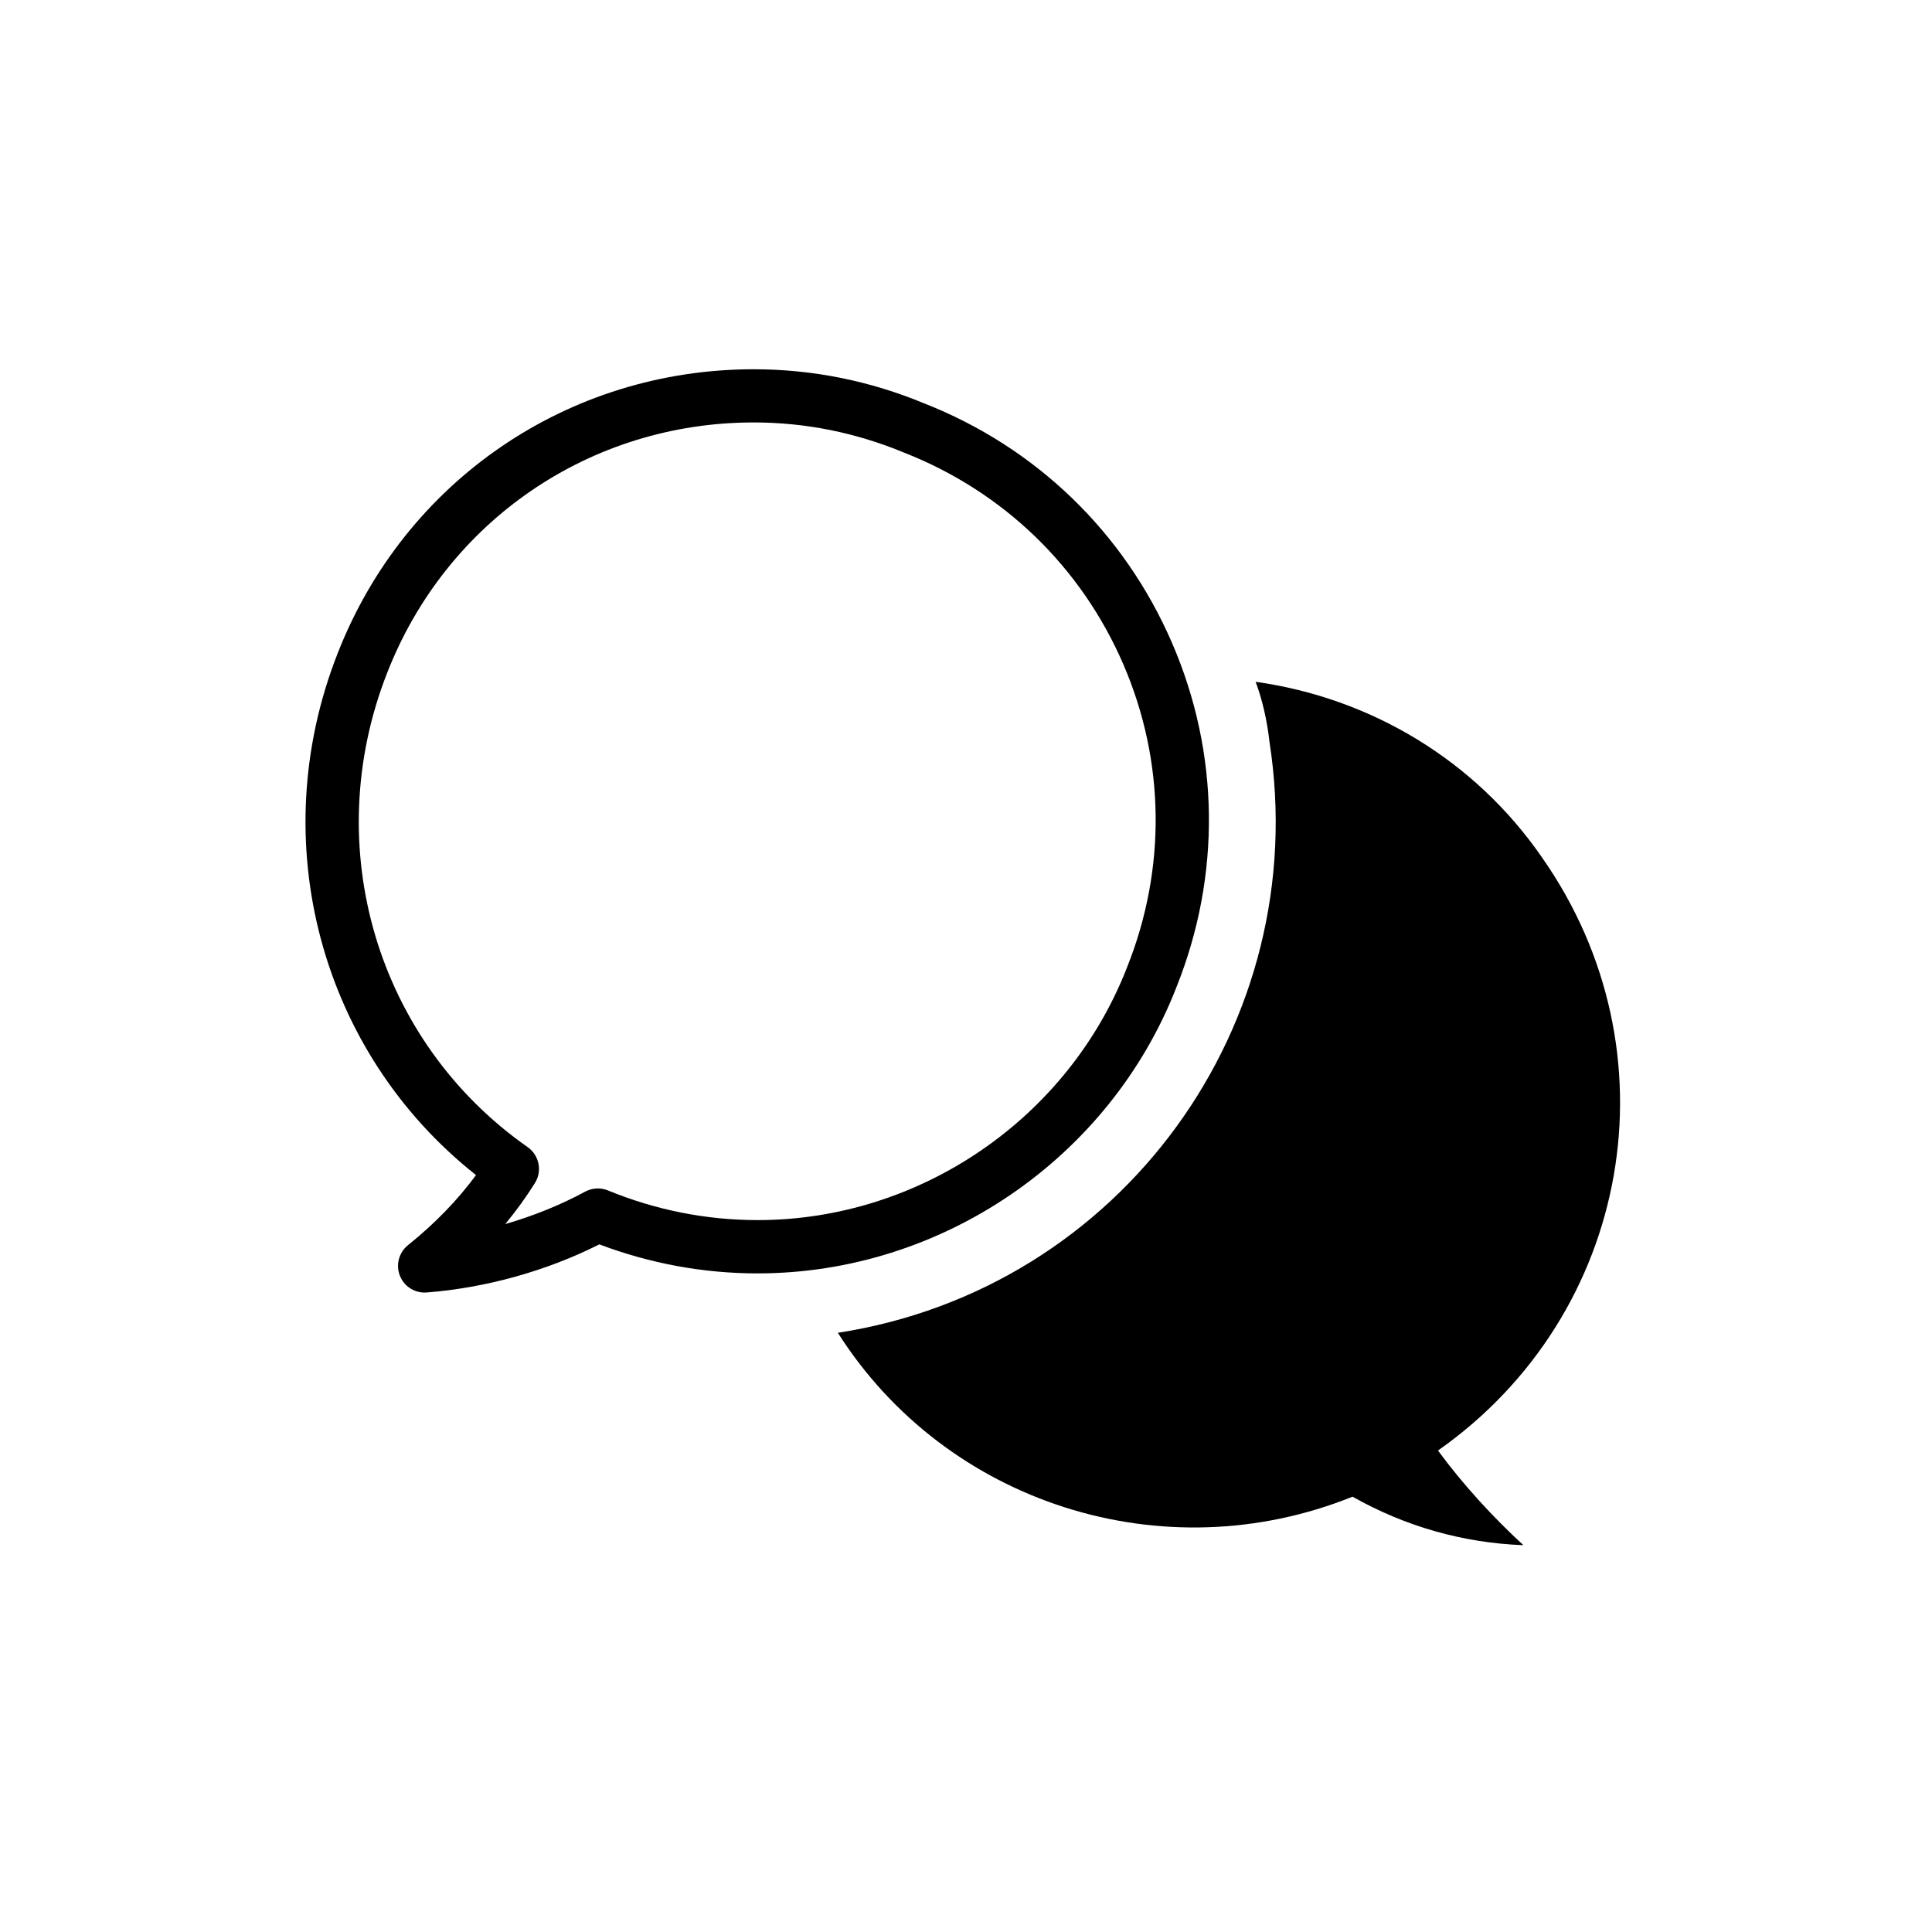 <?xml version="1.0" encoding="UTF-8"?>
<!-- Uploaded to: SVG Repo, www.svgrepo.com, Generator: SVG Repo Mixer Tools -->
<svg fill="#000000" width="800px" height="800px" version="1.1" viewBox="144 144 512 512" xmlns="http://www.w3.org/2000/svg">
 <g>
  <path d="m344.8 481.46c48.703 0 93.316-30.5 110.97-75.848 11.859-29.645 11.453-62.027-1.145-91.176-12.656-29.285-36.031-51.879-65.711-63.539-14.445-5.992-29.648-9.039-45.176-9.039-49.16 0-92.453 29.59-110.29 75.371-19.578 49.855-4.445 105.67 36.703 138.18-4.922 6.68-10.969 12.906-18.031 18.574-2.414 1.941-3.285 5.223-2.144 8.102 1.066 2.707 3.68 4.457 6.555 4.457 0.18 0 0.367-0.012 0.551-0.023 15.742-1.223 31.855-5.738 45.746-12.75 13.508 5.098 27.613 7.695 41.973 7.695zm-45.762-21.645c-6.434 3.496-13.664 6.41-21.145 8.578 2.898-3.5 5.527-7.133 7.871-10.883 1.988-3.18 1.137-7.359-1.934-9.516-39.977-27.992-55.293-79.641-37.242-125.64 15.719-40.336 53.848-66.402 97.148-66.402 13.664 0 27.043 2.68 39.891 8.012 26.285 10.332 46.898 30.25 58.051 56.055 11.098 25.684 11.453 54.219 0.973 80.406-15.598 40.023-54.914 66.914-97.852 66.914-13.617 0-26.98-2.644-39.715-7.871-1.961-0.805-4.176-0.668-6.047 0.344z"/>
  <path d="m552.62 371.19c-17.738-25.695-45.281-42.211-75.867-46.508 1.84 4.906 3.059 10.414 3.672 15.91 11.621 74.641-39.137 144.99-114.39 156.61 28.754 45.266 86.246 63.645 136.4 43.434 14.082 7.949 29.371 12.246 45.281 12.855-7.961-7.332-15.91-15.926-22.633-25.086 51.375-36.082 63.629-105.83 27.535-157.21z"/>
 </g>
</svg>